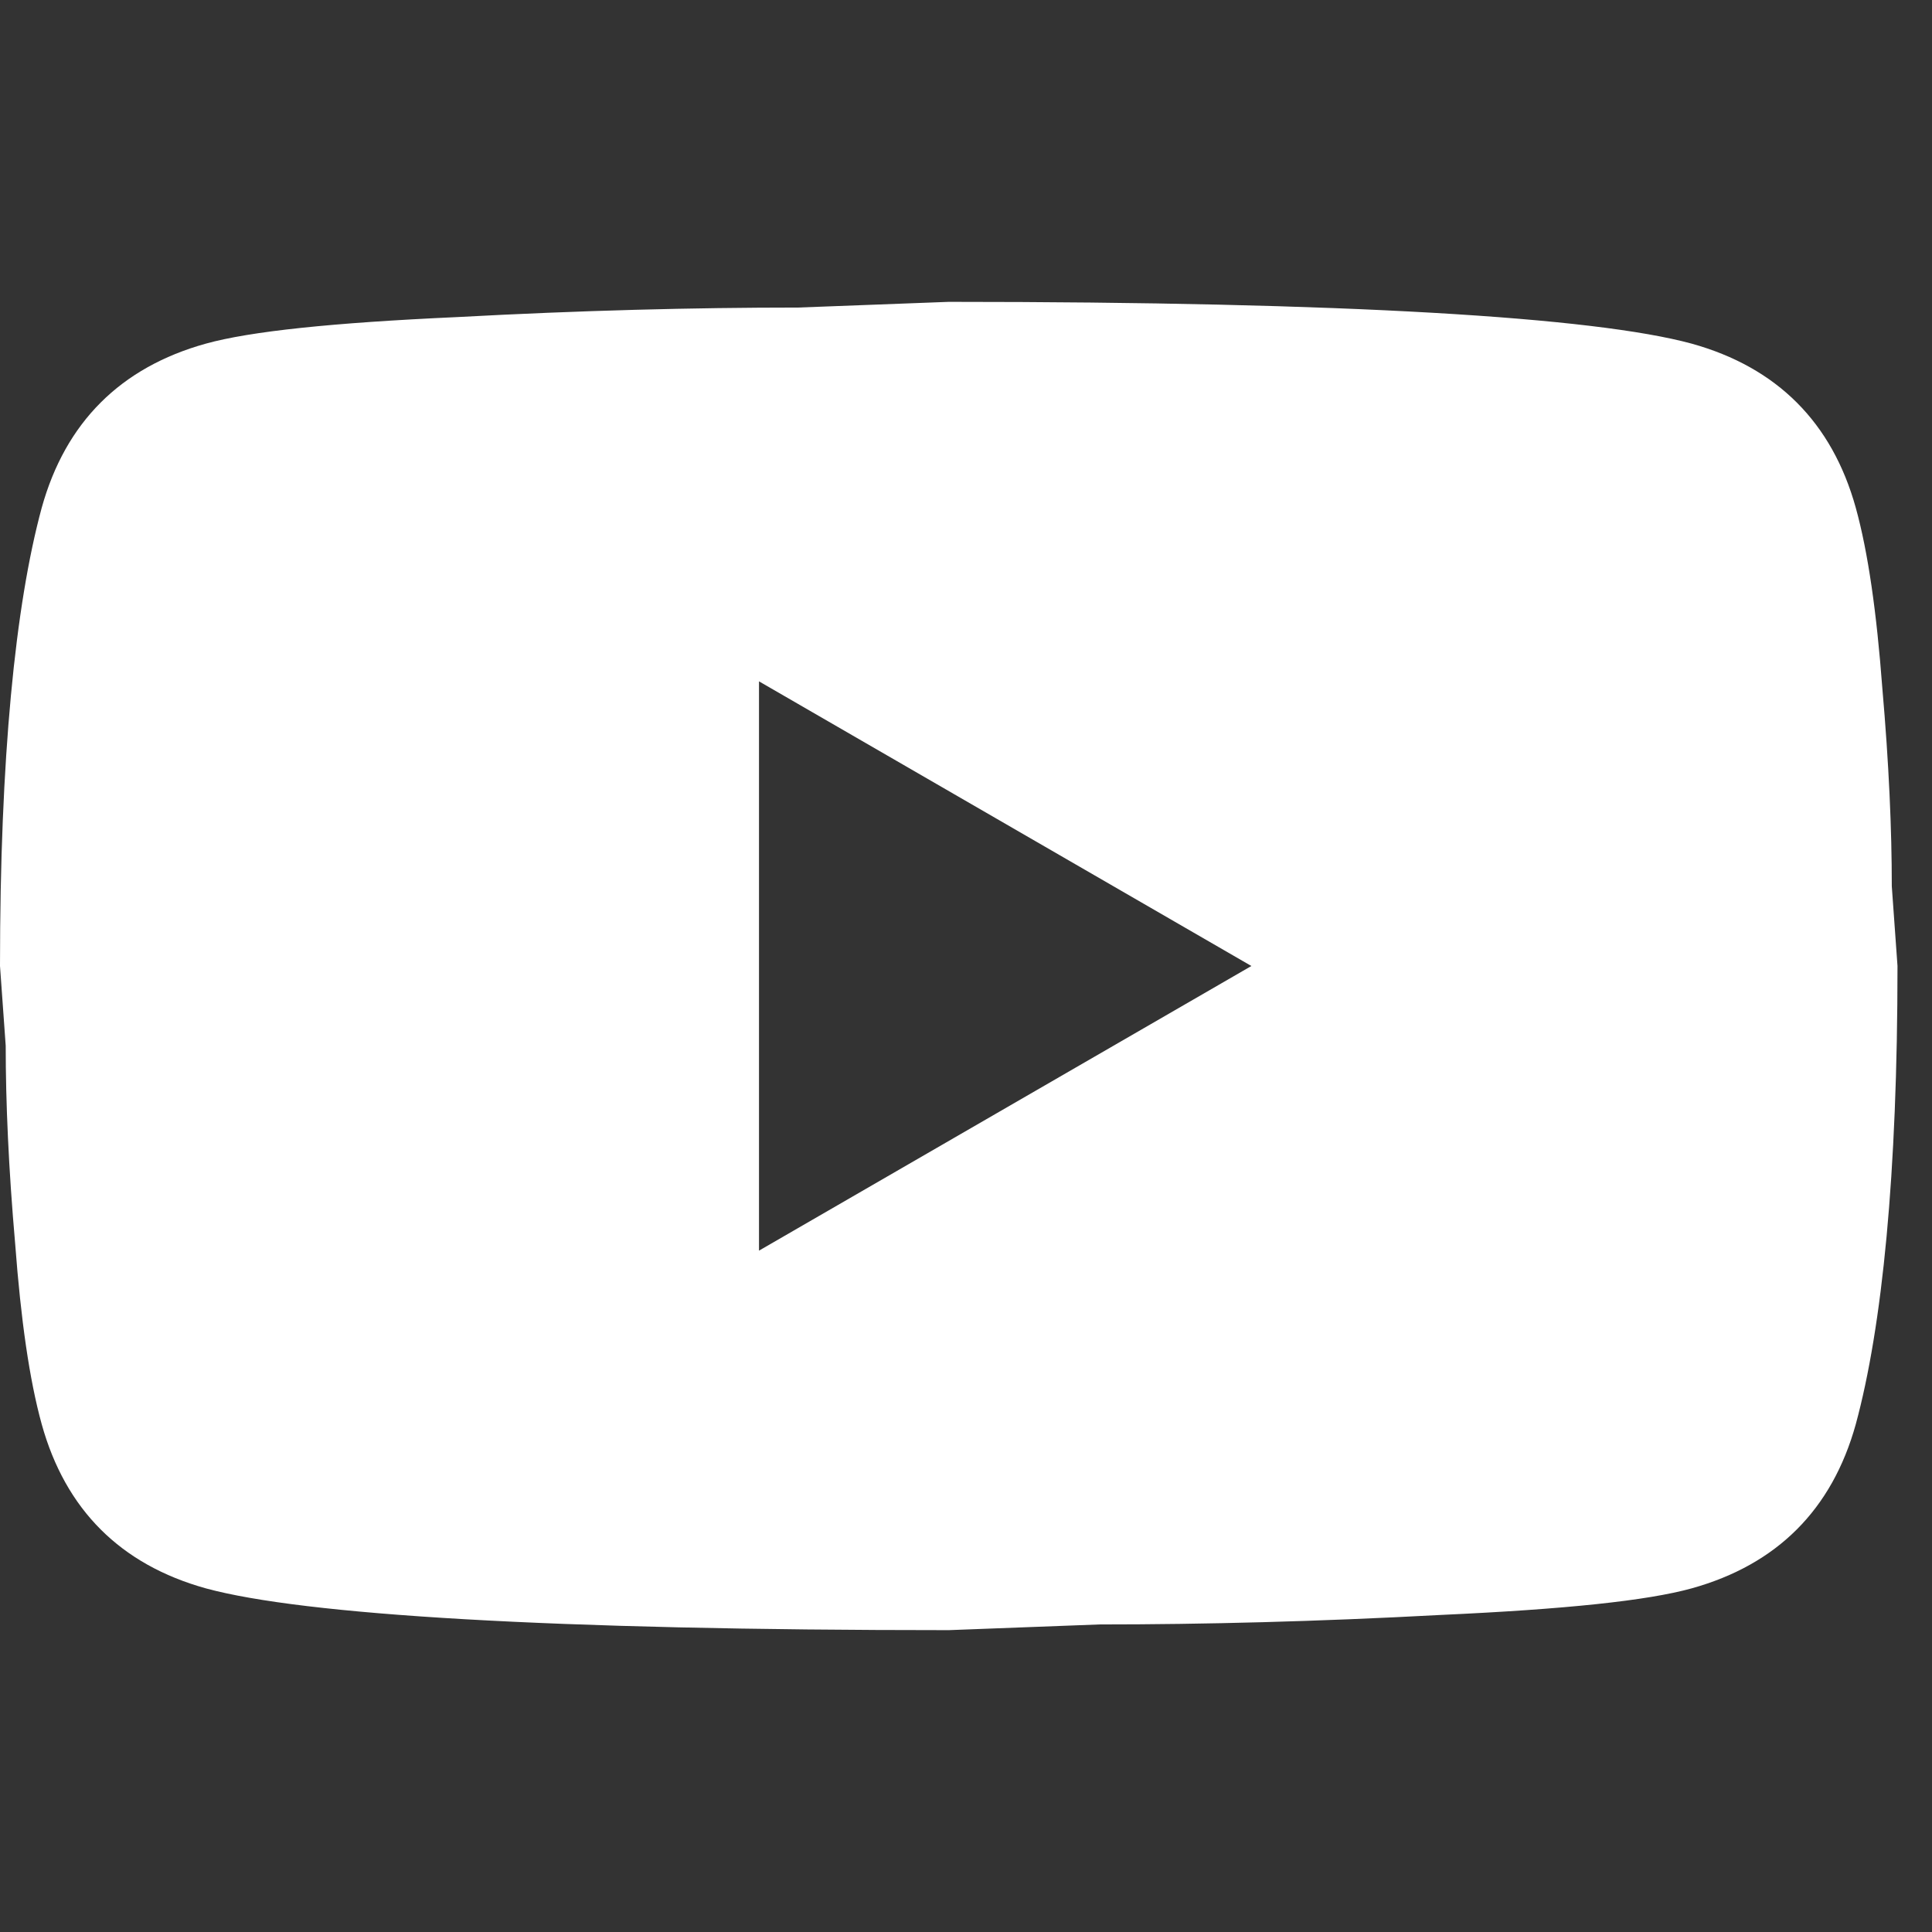 <svg width="42" height="42" viewBox="0 0 42 42" fill="none" xmlns="http://www.w3.org/2000/svg">
<rect x="0" y="0" width="42" height="42" fill="#333333" stroke="none"/>
<path d="M16.5 27.188L27.204 21L16.5 14.812V27.188ZM40.343 11.038C40.611 12.008 40.796 13.307 40.92 14.957C41.064 16.607 41.126 18.03 41.126 19.267L41.25 21C41.25 25.517 40.92 28.837 40.343 30.962C39.827 32.818 38.631 34.014 36.774 34.53C35.805 34.798 34.031 34.984 31.309 35.108C28.628 35.252 26.173 35.314 23.904 35.314L20.625 35.438C11.983 35.438 6.6 35.108 4.476 34.53C2.619 34.014 1.423 32.818 0.907 30.962C0.639 29.992 0.454 28.693 0.33 27.043C0.186 25.393 0.124 23.97 0.124 22.733L0 21C0 16.483 0.33 13.162 0.907 11.038C1.423 9.182 2.619 7.986 4.476 7.47C5.445 7.202 7.219 7.016 9.941 6.893C12.623 6.748 15.077 6.686 17.346 6.686L20.625 6.562C29.267 6.562 34.65 6.893 36.774 7.47C38.631 7.986 39.827 9.182 40.343 11.038V11.038Z" fill="white"/>
</svg>
